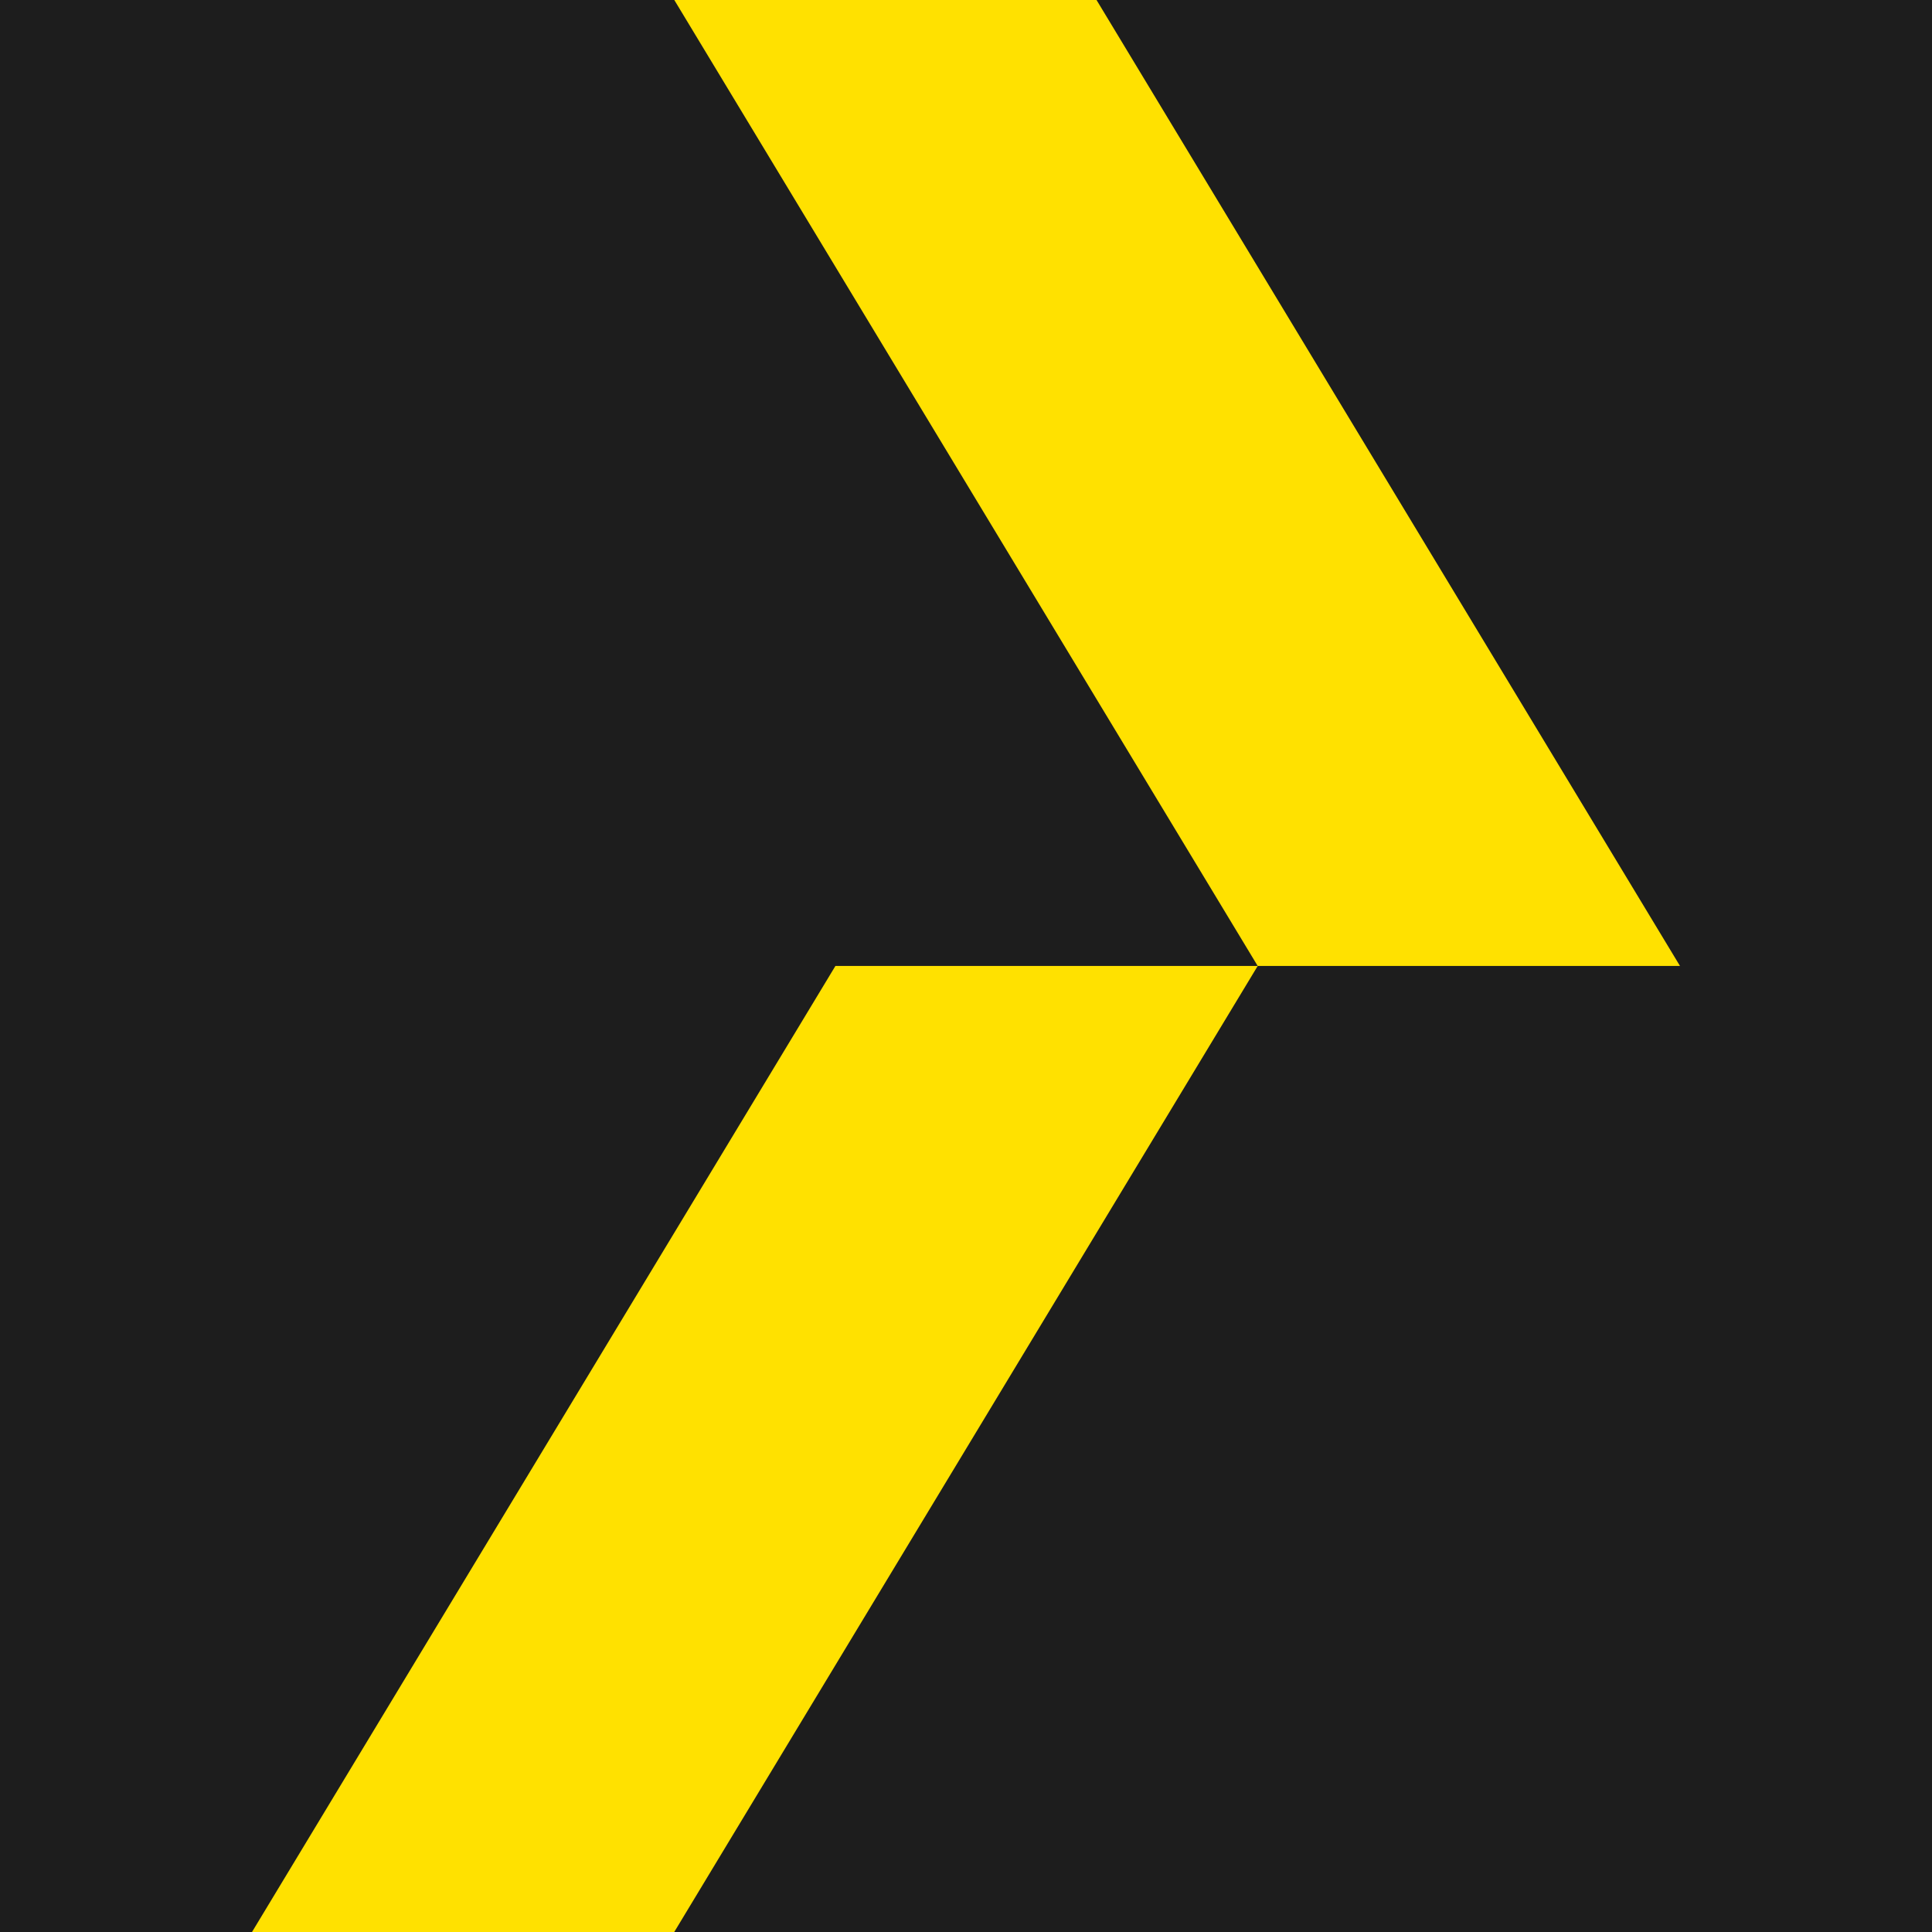 <svg xmlns="http://www.w3.org/2000/svg" width="64" height="64"><g fill="none" fill-rule="evenodd"><path fill="#1D1D1D" d="M0 0h64v64H0z"/><path fill="#FFE100" fill-rule="nonzero" d="M22.337 0l19.326 31.999h13.989L36.324 0H22.337zm5.337 31.999L8.348 64h13.987l19.328-32.001H27.674z"/></g></svg>